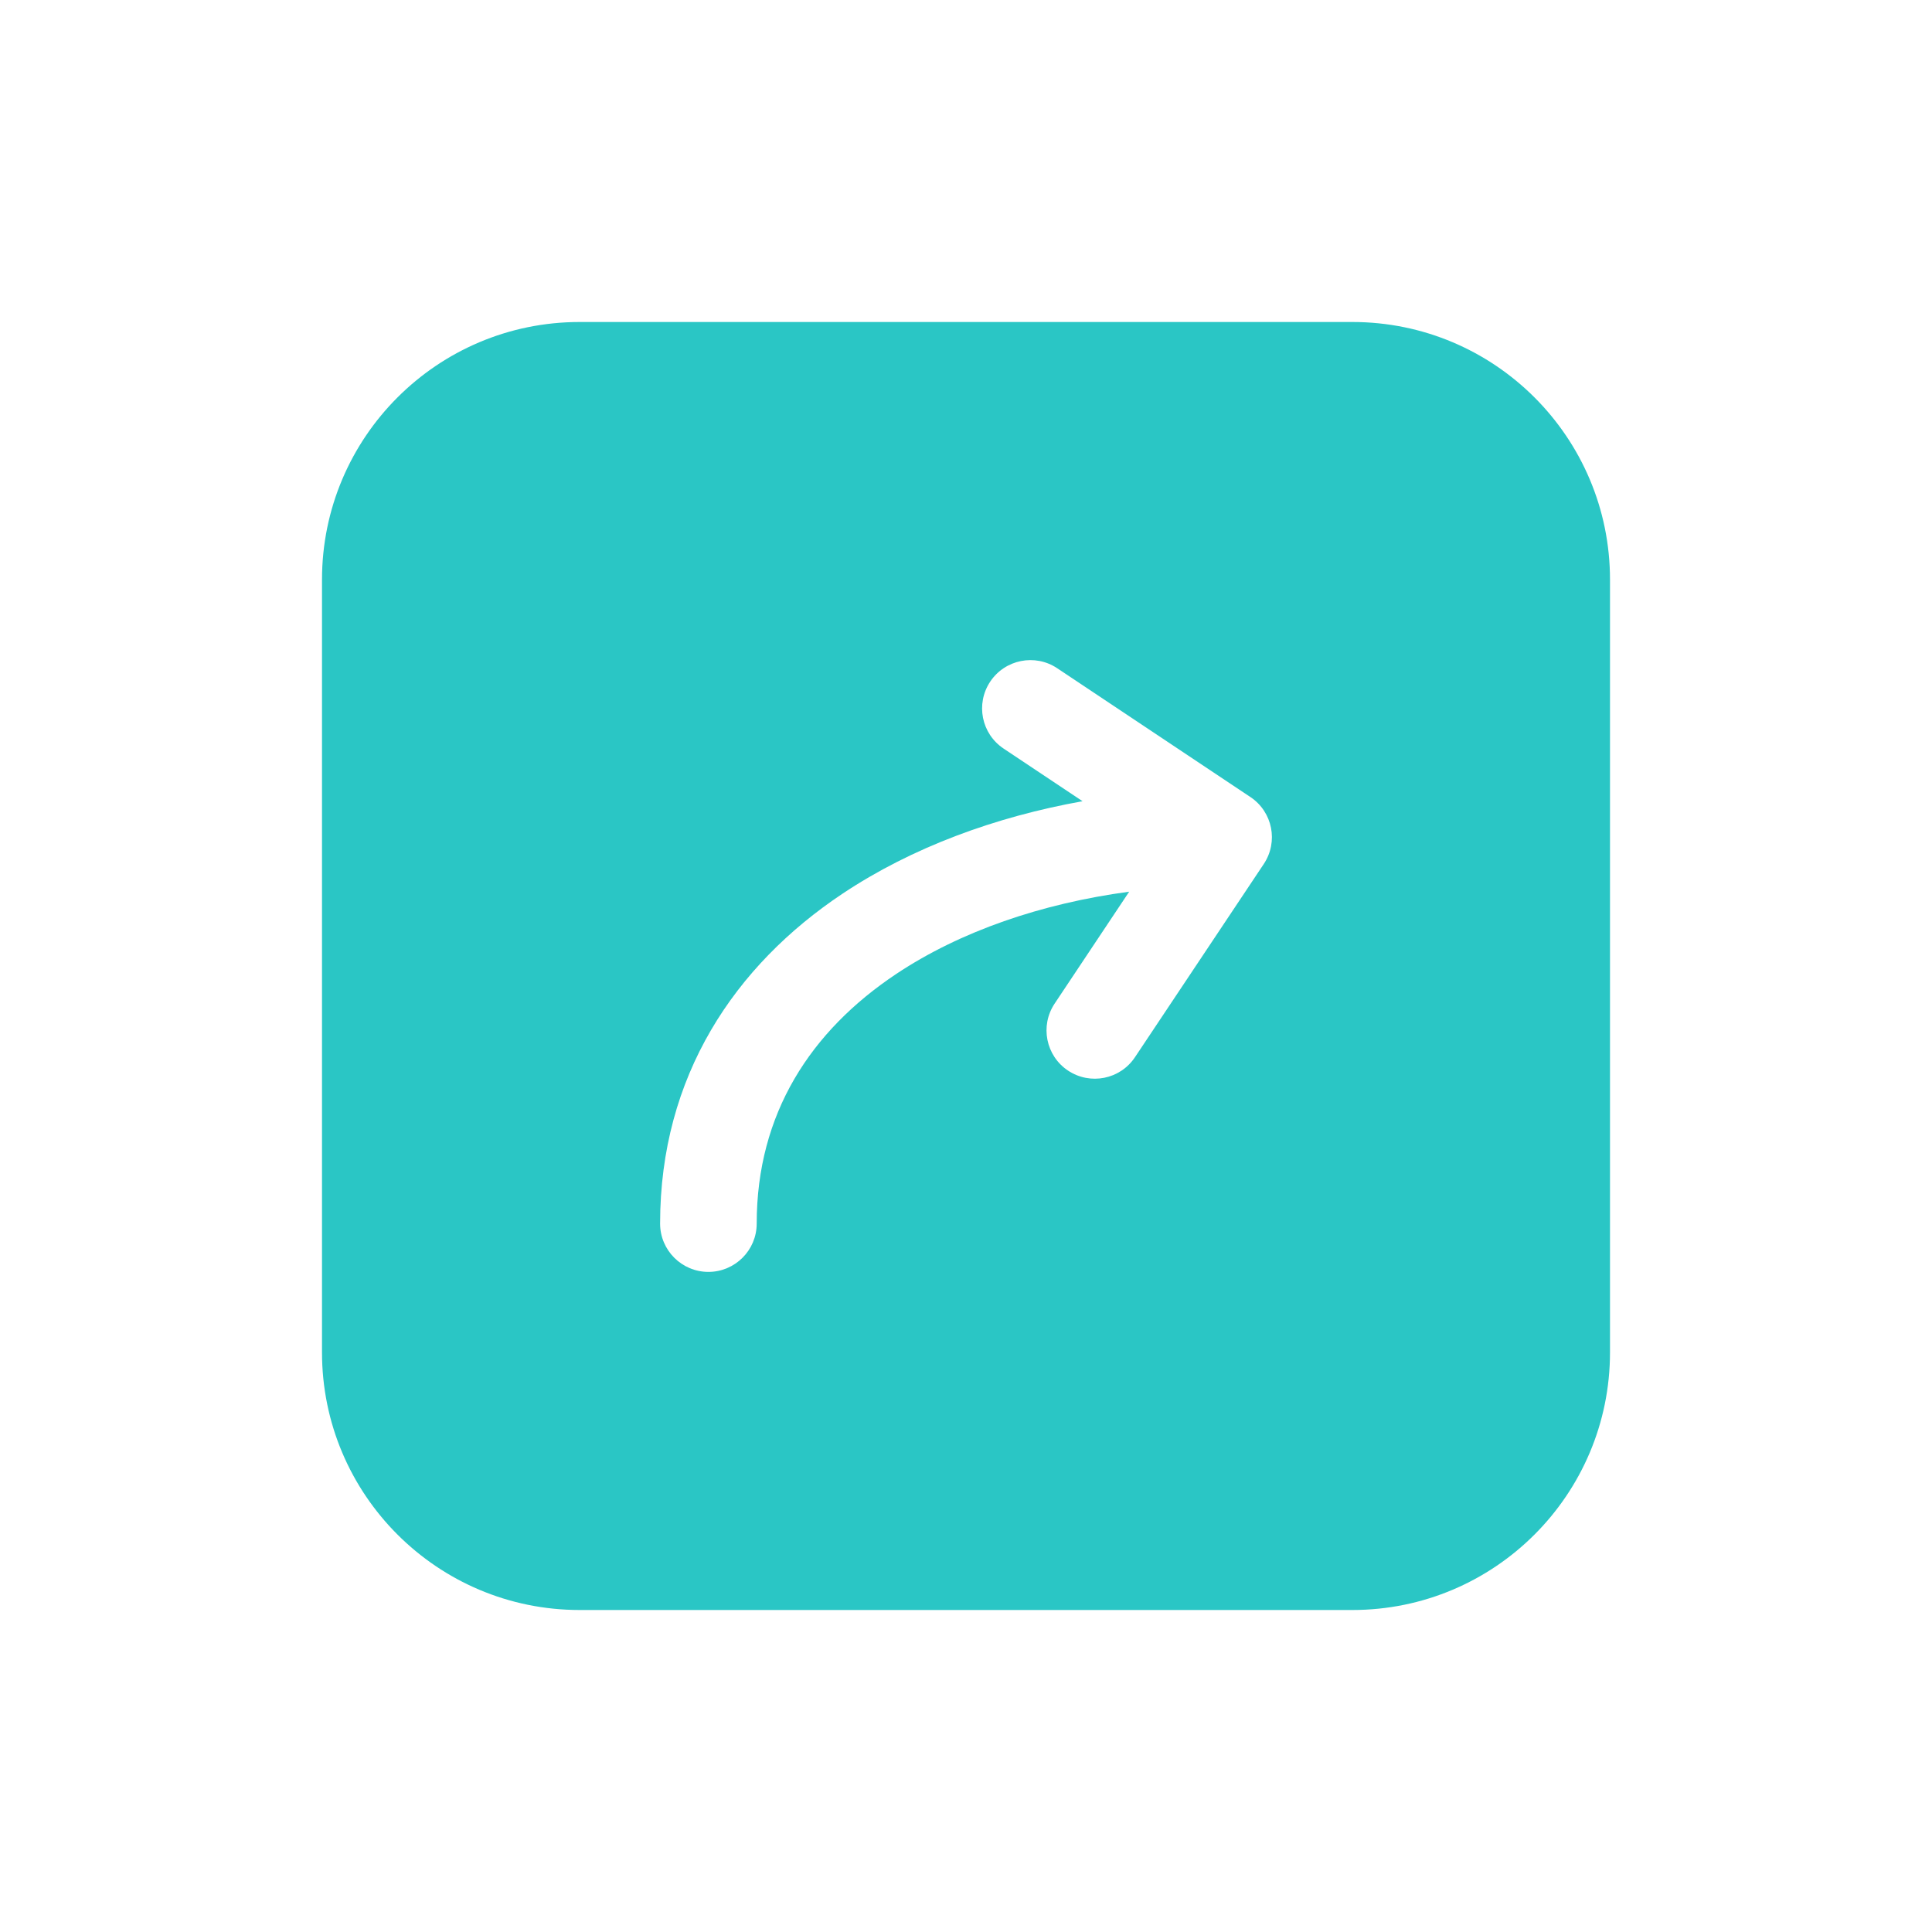 <svg width="24" height="24" viewBox="0 0 24 24" fill="none" xmlns="http://www.w3.org/2000/svg">
<path fill-rule="evenodd" clip-rule="evenodd" d="M7.2 4C5.433 4 4 5.433 4 7.2V16.8C4 18.567 5.433 20 7.2 20H16.8C18.567 20 20 18.567 20 16.8V7.2C20 5.433 18.567 4 16.8 4H7.2ZM13.133 8.301C12.857 8.117 12.485 8.192 12.301 8.467C12.117 8.743 12.191 9.115 12.467 9.299L13.448 9.953C12.364 10.147 11.33 10.526 10.467 11.101C9.129 11.993 8.2 13.367 8.2 15.2C8.2 15.531 8.469 15.8 8.8 15.8C9.131 15.8 9.4 15.531 9.4 15.2C9.4 13.833 10.071 12.807 11.133 12.099C11.93 11.568 12.943 11.222 14.027 11.077L13.101 12.467C12.917 12.743 12.992 13.116 13.267 13.299C13.543 13.483 13.915 13.409 14.099 13.133L15.699 10.733C15.883 10.457 15.809 10.085 15.533 9.901L13.133 8.301Z" fill="#2AC6C5"/>
</svg>
